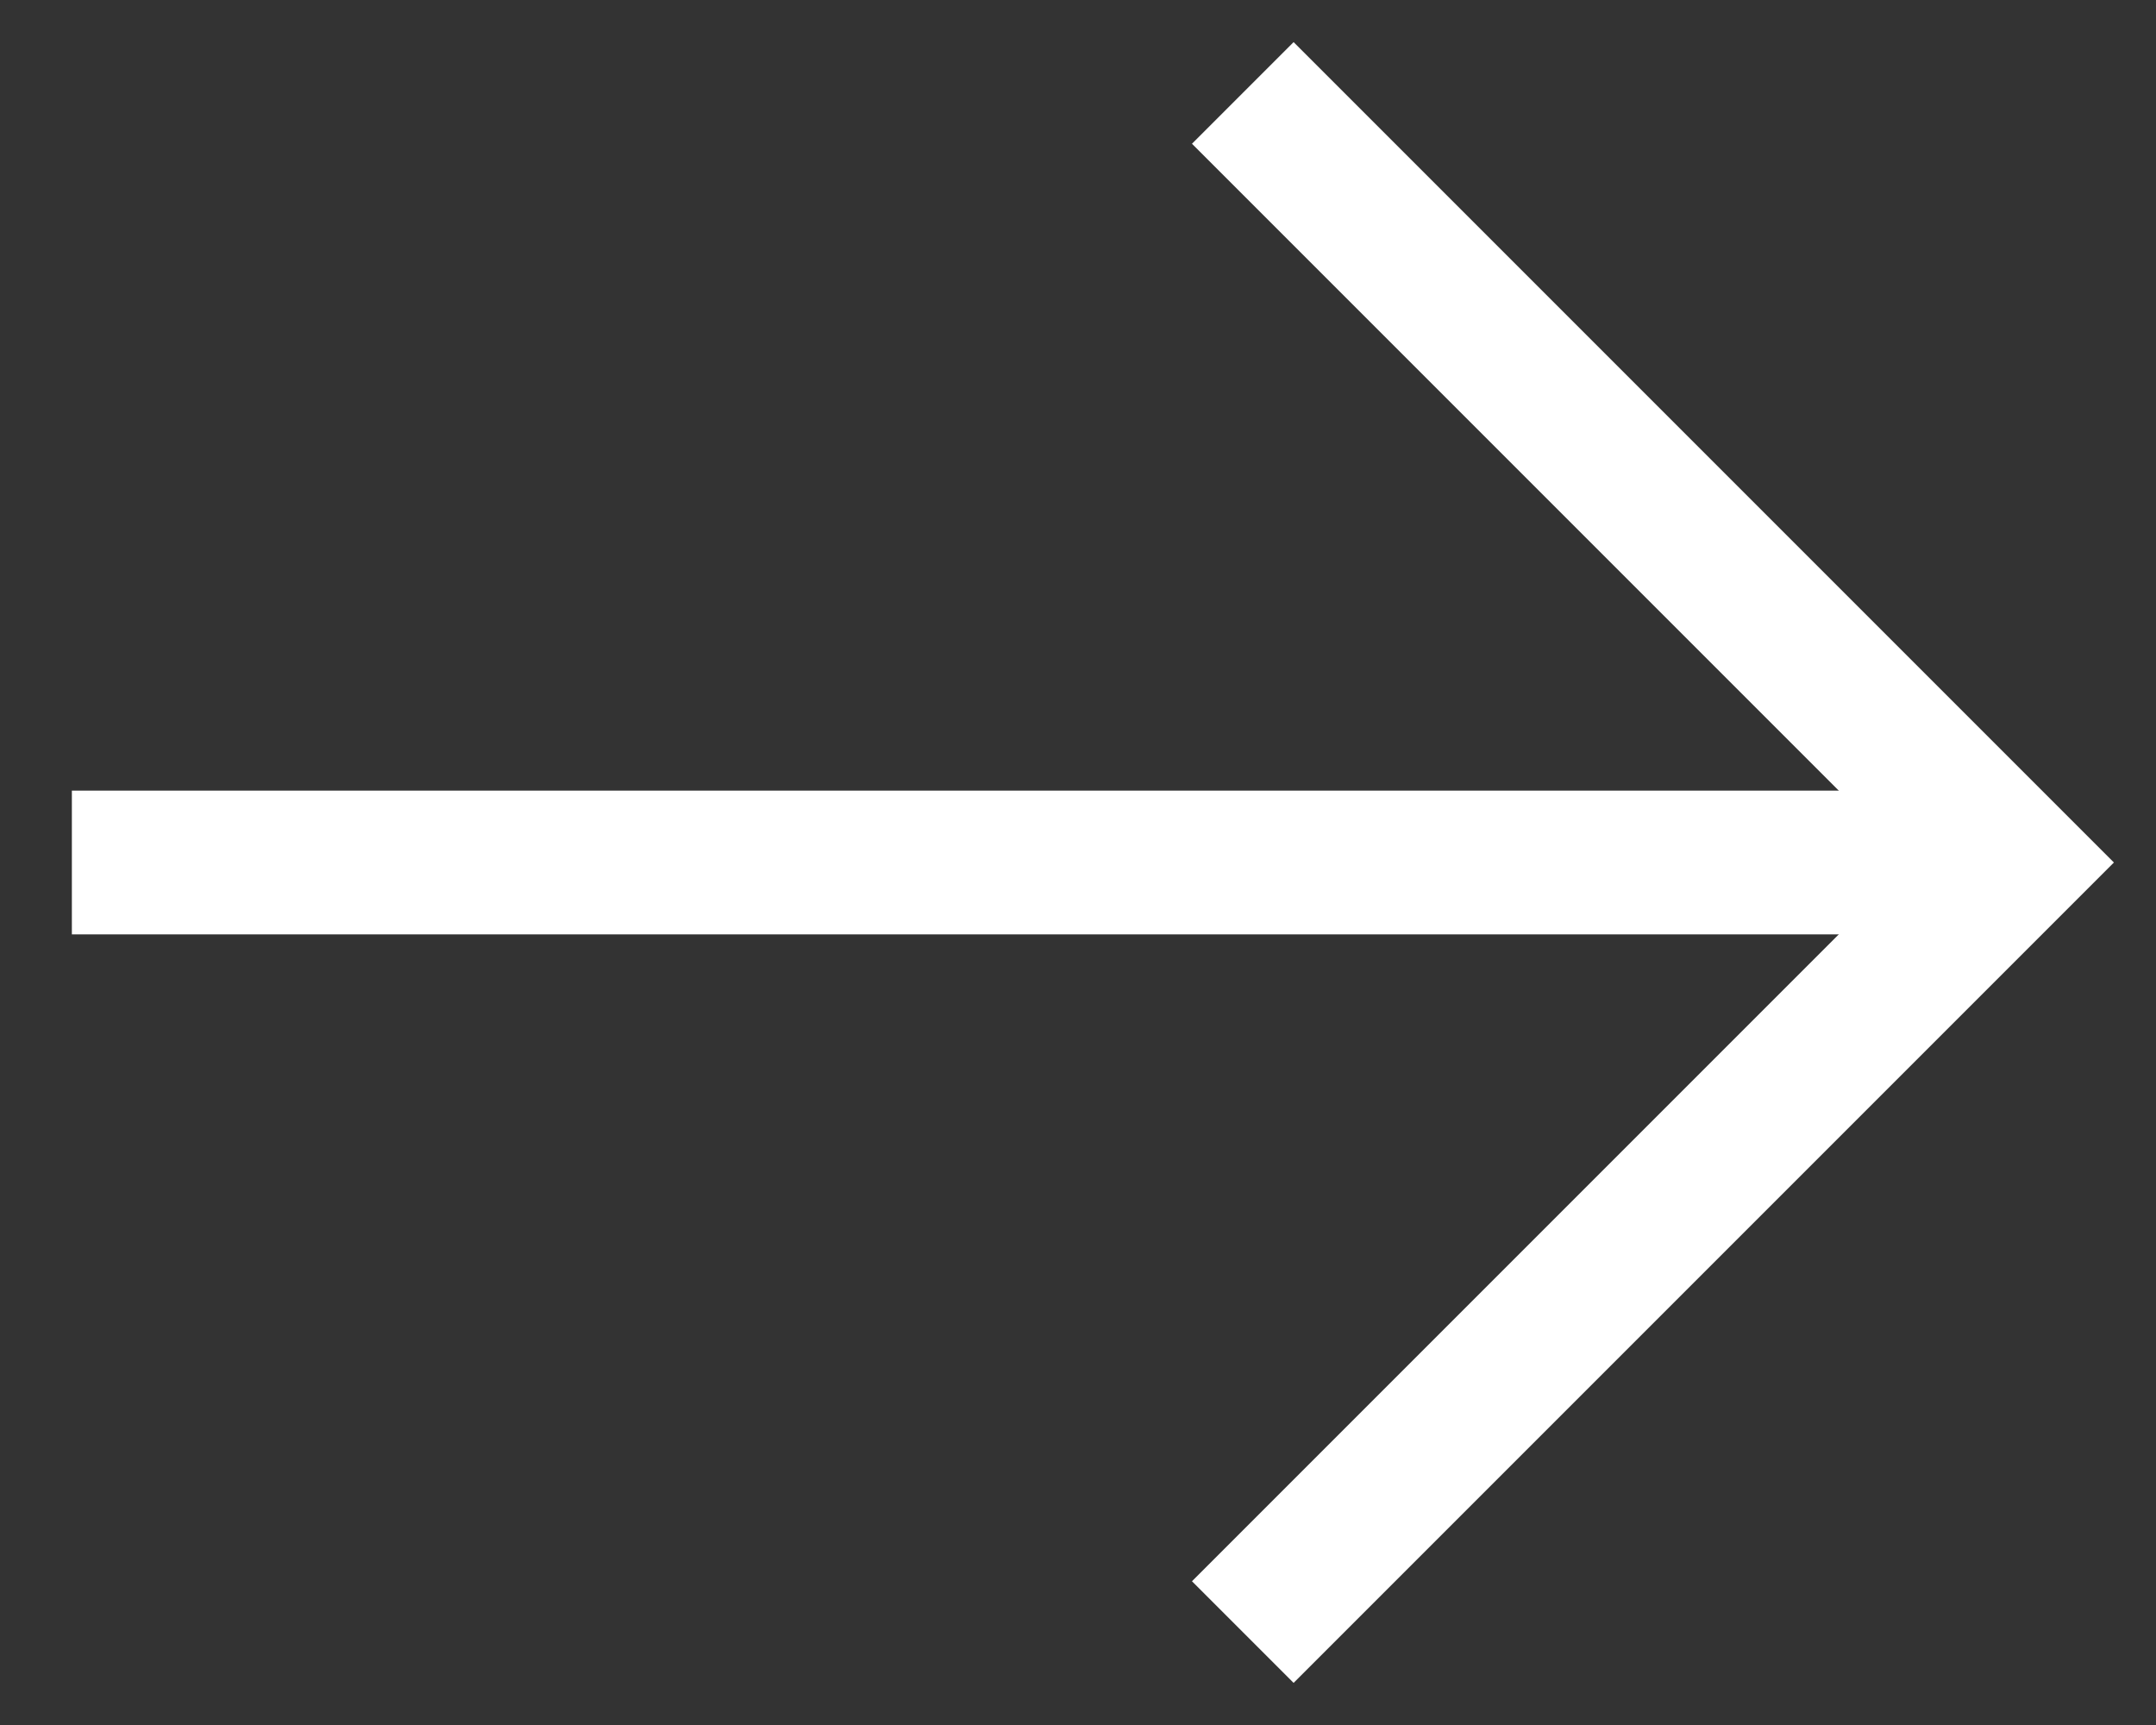 <svg width="15" height="12" viewBox="0 0 15 12" fill="none" xmlns="http://www.w3.org/2000/svg">
<rect x="0" y="0" width="15" height="12" fill="#333333" stroke="none"/>
<path d="M1 6L13 6" stroke="white" stroke-linecap="square"/>
<path d="M9 1L14 6L9 11" stroke="white" stroke-linecap="square"/>
</svg>
